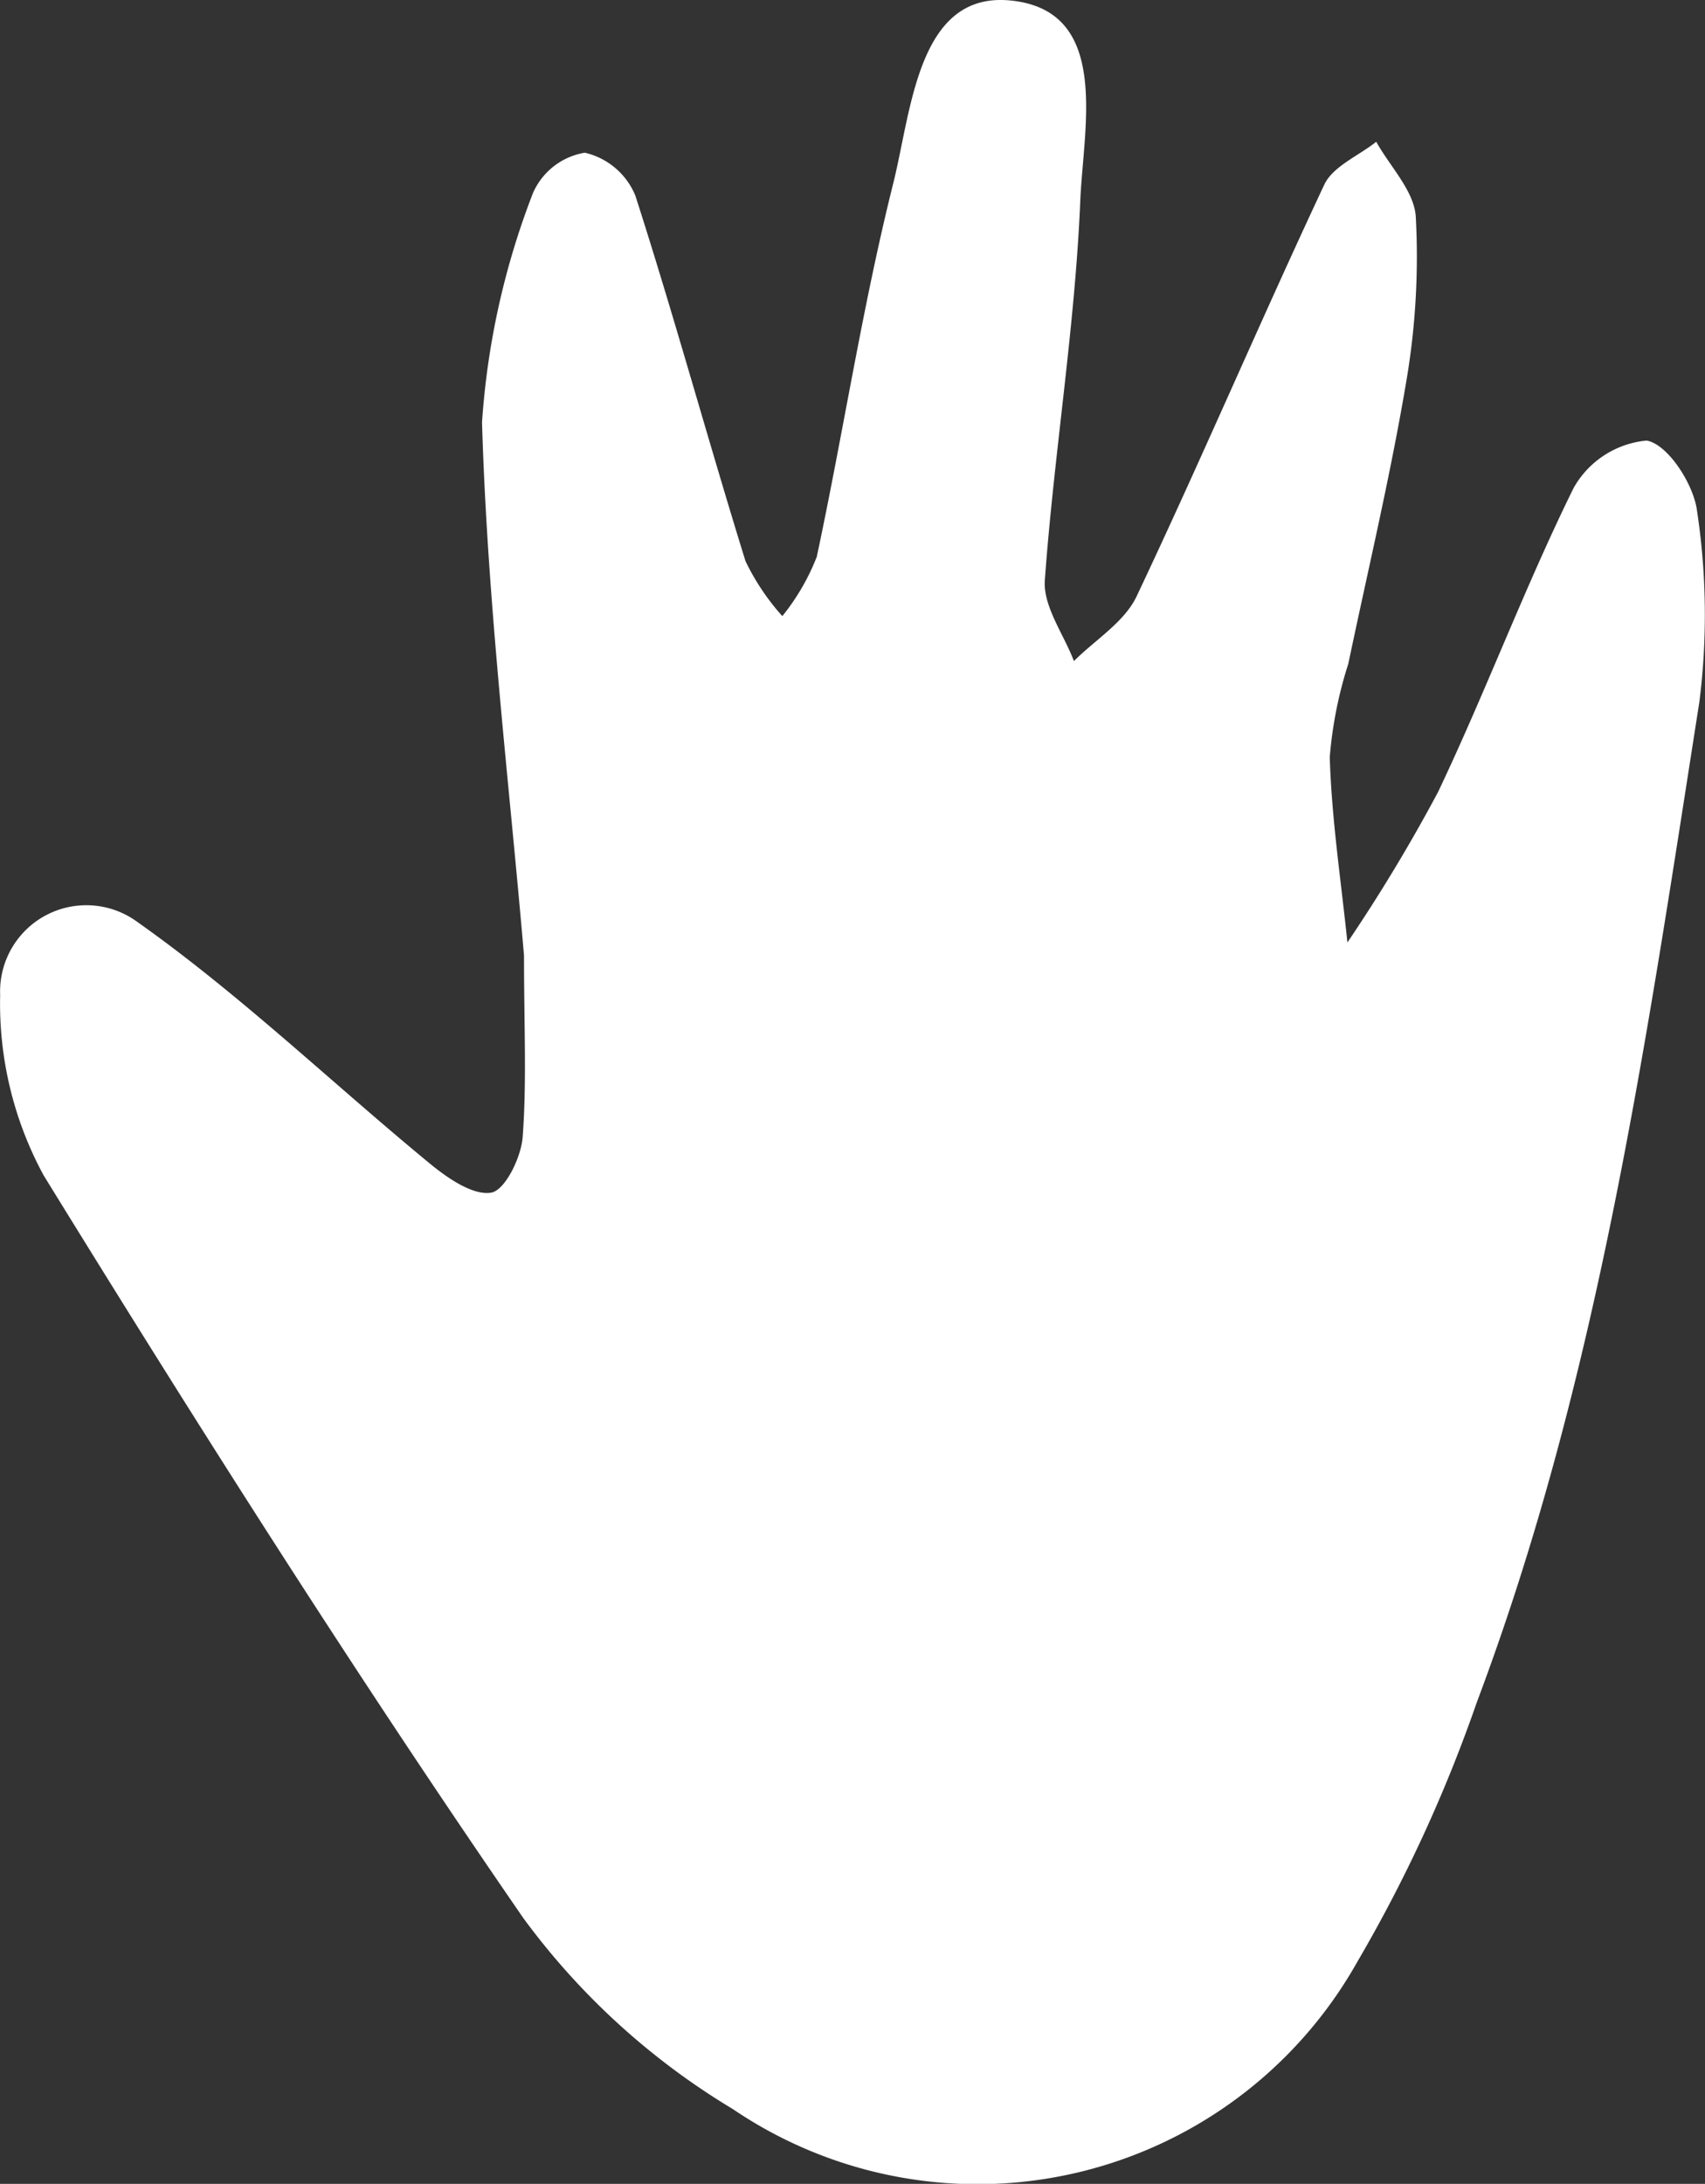 <?xml version="1.0"?>
<svg xmlns="http://www.w3.org/2000/svg" width="32.17" height="41.188" viewBox="0 0 32.17 41.188">
  <rect x="0" y="0" width="32.17" height="41.188" fill="#333333" stroke="none"/>
  <path id="Trac&#xE9;_45" data-name="Trac&#xE9; 45" d="M6156.24,1028.561c-.27-3.178-.691-6.613-.792-10.057a14.657,14.657,0,0,1,.961-4.324,1.3,1.3,0,0,1,.978-.761,1.362,1.362,0,0,1,.954.81c.735,2.284,1.367,4.6,2.078,6.893a4.409,4.409,0,0,0,.695,1.037,4.215,4.215,0,0,0,.65-1.119c.5-2.343.861-4.721,1.443-7.044.345-1.379.464-3.6,2.188-3.45,1.929.172,1.4,2.377,1.341,3.775-.1,2.391-.495,4.769-.669,7.159-.036.493.355,1.017.549,1.527.4-.4.952-.735,1.182-1.22,1.217-2.57,2.333-5.189,3.541-7.764.163-.347.646-.544.981-.81.262.471.718.931.746,1.415a13.977,13.977,0,0,1-.185,3.139c-.3,1.775-.719,3.529-1.088,5.291a7.789,7.789,0,0,0-.35,1.761c.035,1.168.213,2.331.333,3.495a31.71,31.71,0,0,0,1.709-2.835c.9-1.891,1.634-3.86,2.559-5.737a1.768,1.768,0,0,1,1.377-.894c.4.068.89.825.952,1.328a13.1,13.1,0,0,1,.044,3.6c-1,6.378-1.909,12.785-4.2,18.87a27.561,27.561,0,0,1-2.258,4.9,8.223,8.223,0,0,1-11.778,2.771,13.555,13.555,0,0,1-3.952-3.6c-3.156-4.576-6.136-9.278-9.053-14.011a6.785,6.785,0,0,1-.82-3.4,1.627,1.627,0,0,1,2.576-1.388c1.951,1.377,3.689,3.051,5.54,4.573.33.271.809.6,1.151.541.262-.048.563-.665.592-1.049C6156.293,1030.933,6156.24,1029.876,6156.24,1028.561Z" transform="translate(-6146.353 -1010.539)" fill="#fff"/>
</svg>
